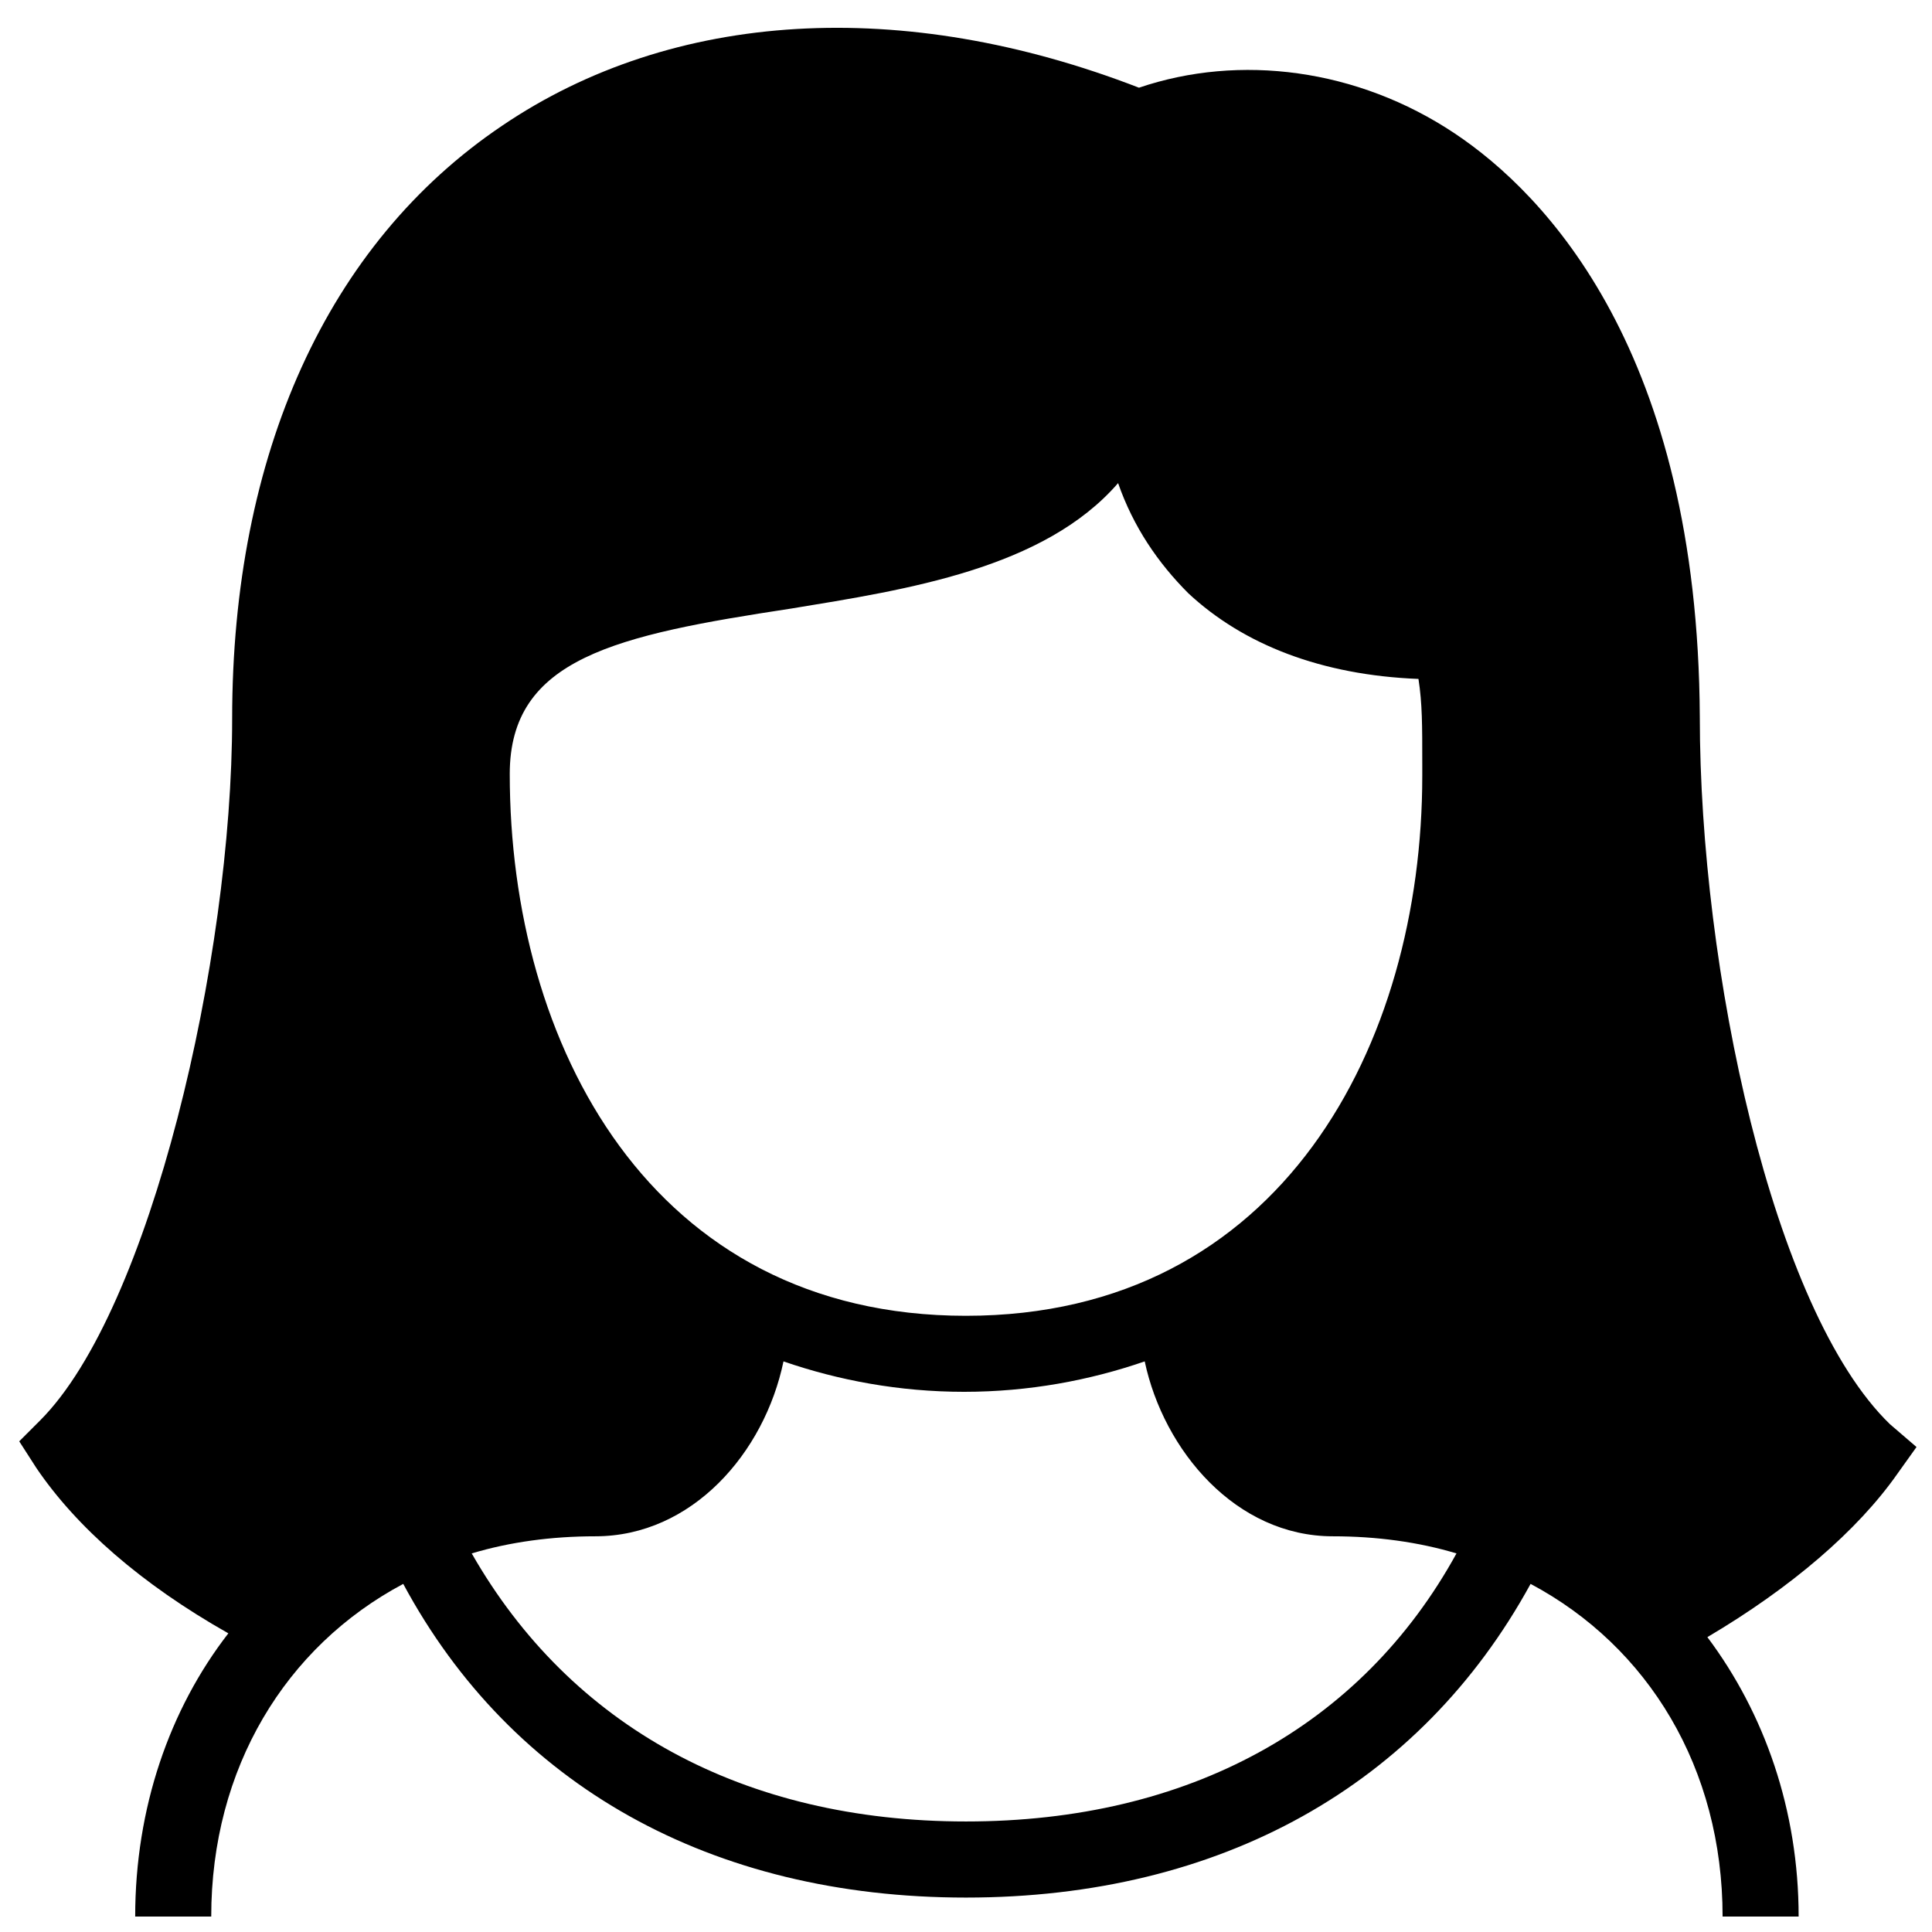 <?xml version="1.0" encoding="UTF-8"?>
<!-- Uploaded to: SVG Repo, www.svgrepo.com, Generator: SVG Repo Mixer Tools -->
<svg width="800px" height="800px" version="1.1" viewBox="144 144 512 512" xmlns="http://www.w3.org/2000/svg">
 <defs>
  <clipPath id="a">
   <path d="m149 151h502.9v500.9h-502.9z"/>
  </clipPath>
 </defs>
 <g clip-path="url(#a)">
  <path d="m644.85 521.42c-31.234-30.23-50.383-120.91-50.383-187.42-0.504-96.73-40.809-138.55-64.992-154.67-25.695-17.129-56.93-21.16-83.633-12.09-62.473-24.184-123.43-20.656-168.78 10.078-46.352 31.234-71.539 87.16-71.539 157.19 0 63.48-21.664 156.68-50.883 185.91l-5.543 5.543 4.535 7.055c10.578 15.617 27.711 30.73 50.883 43.832-15.617 20.152-24.688 46.352-24.688 75.066h20.152c0-39.297 19.648-71.539 50.883-88.168 28.719 53.402 81.617 83.129 149.13 83.129 67.512 0 120.41-29.727 149.63-83.129 31.234 16.625 50.883 48.871 50.883 88.168h20.152c0-28.215-9.07-53.906-24.184-74.059 22.168-13.098 39.801-28.215 50.383-43.328l5.039-7.055zm-244.85 105.29c-58.945 0-104.79-25.191-130.99-71.039 10.078-3.023 21.16-4.535 32.746-4.535 25.695 0 44.84-22.168 49.879-46.352 14.609 5.039 30.73 8.062 47.863 8.062 17.129 0 33.25-3.023 47.863-8.062 5.039 23.68 24.184 46.352 49.879 46.352 11.586 0 22.672 1.512 32.746 4.535-25.195 45.852-71.039 71.039-129.98 71.039zm0-134.01c-83.633 0-120.91-72.043-120.91-143.59 0-30.73 28.215-36.777 74.562-43.832 30.73-5.039 67.008-10.578 86.656-33.25 4.031 11.586 10.578 21.16 18.641 29.223 14.609 13.602 35.266 21.664 60.961 22.672 1.008 6.551 1.008 12.09 1.008 22.672v3.023c0 71.035-37.281 143.08-120.91 143.08z"/>
 </g>
</svg>